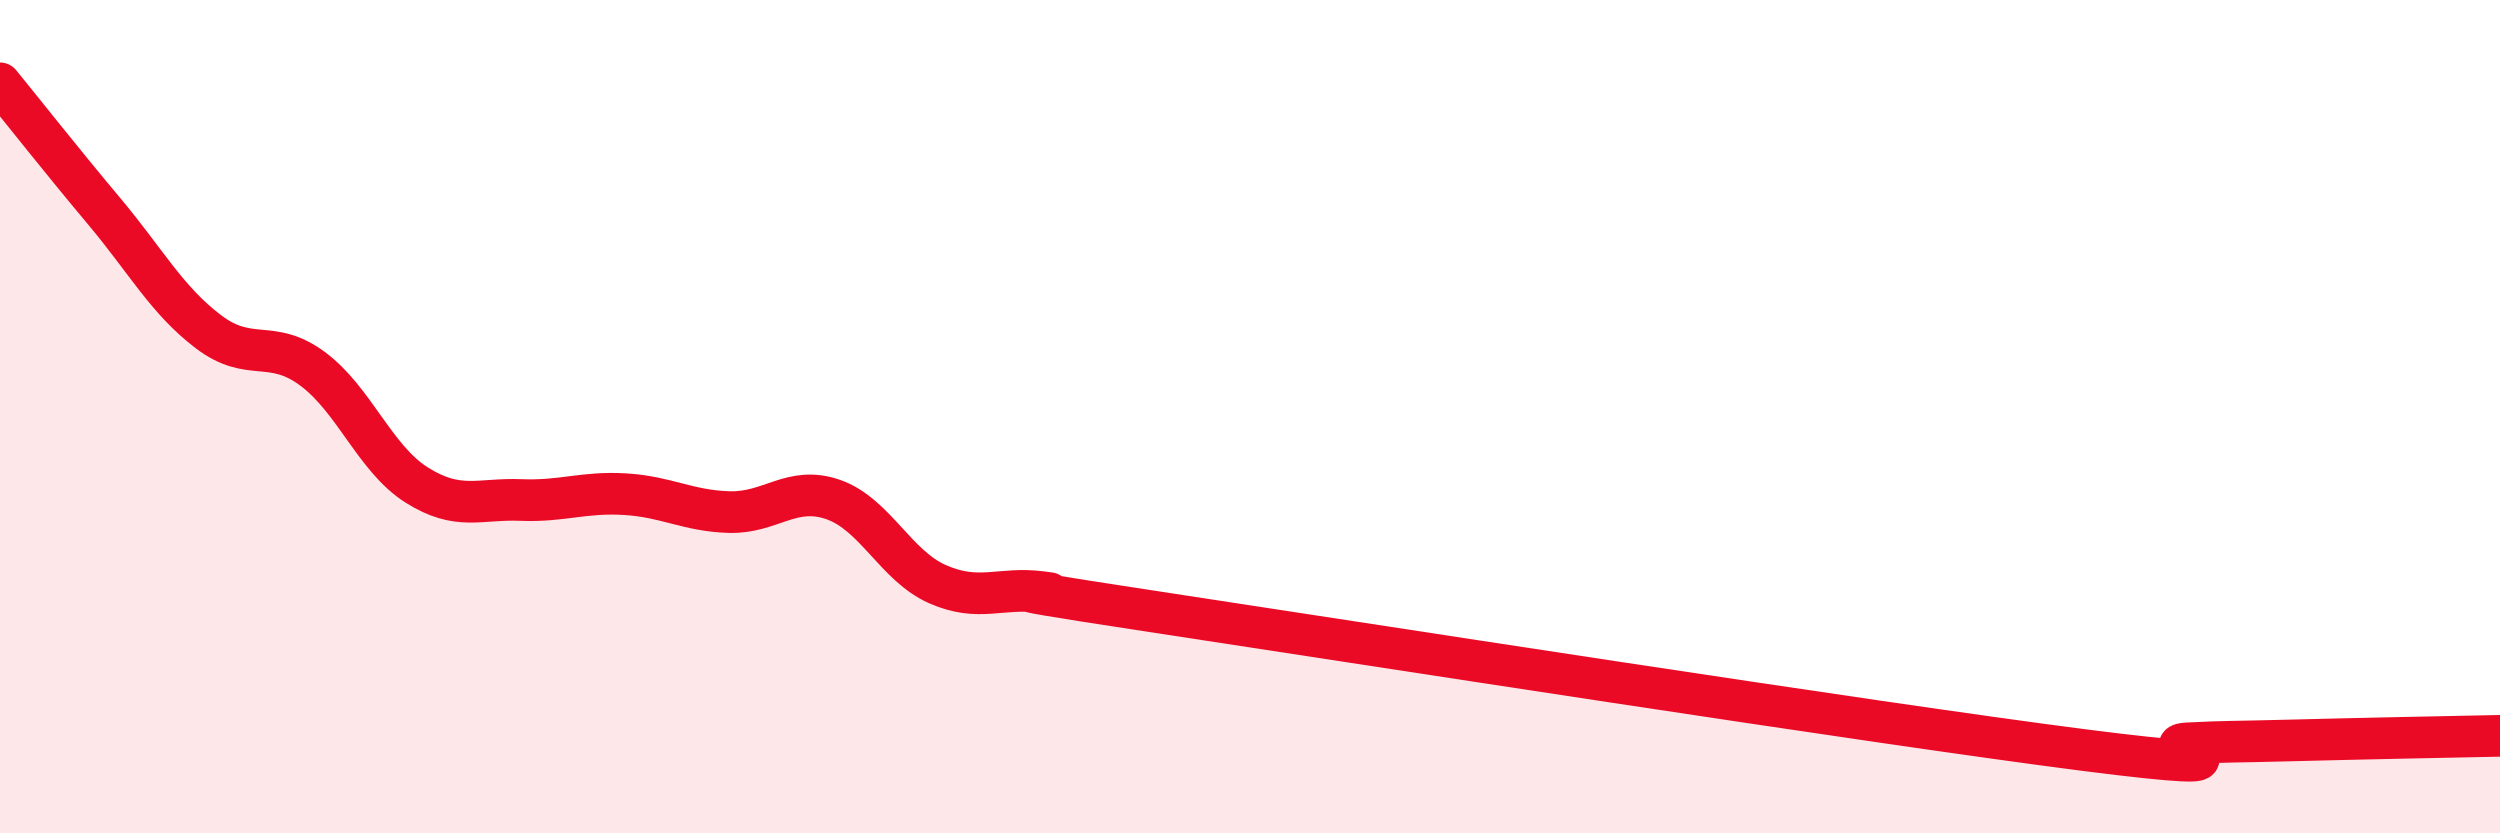 
    <svg width="60" height="20" viewBox="0 0 60 20" xmlns="http://www.w3.org/2000/svg">
      <path
        d="M 0,2 C 0.5,2.61 1.5,3.88 2.5,5.07 C 3.5,6.26 4,7.2 5,7.96 C 6,8.72 6.5,8.11 7.5,8.85 C 8.5,9.59 9,11.01 10,11.64 C 11,12.27 11.5,11.96 12.5,12 C 13.5,12.04 14,11.8 15,11.86 C 16,11.92 16.5,12.26 17.5,12.29 C 18.5,12.32 19,11.64 20,11.99 C 21,12.34 21.5,13.58 22.5,14.02 C 23.5,14.46 24,14.08 25,14.21 C 26,14.34 22.5,13.89 27.5,14.65 C 32.5,15.41 45,17.36 50,18 C 55,18.64 51.5,17.89 52.5,17.84 C 53.5,17.79 53.5,17.81 55,17.77 C 56.5,17.73 59,17.68 60,17.66L60 20L0 20Z"
        fill="#EB0A25"
        opacity="0.1"
        stroke-linecap="round"
        stroke-linejoin="round"
      />
      <path
        d="M 0,2 C 0.5,2.61 1.5,3.88 2.5,5.07 C 3.5,6.26 4,7.2 5,7.96 C 6,8.72 6.5,8.11 7.5,8.85 C 8.5,9.59 9,11.01 10,11.64 C 11,12.27 11.5,11.96 12.5,12 C 13.5,12.04 14,11.8 15,11.86 C 16,11.92 16.5,12.26 17.5,12.29 C 18.5,12.32 19,11.64 20,11.99 C 21,12.34 21.5,13.58 22.5,14.02 C 23.5,14.46 24,14.08 25,14.21 C 26,14.34 22.5,13.89 27.5,14.65 C 32.5,15.41 45,17.36 50,18 C 55,18.64 51.5,17.89 52.5,17.84 C 53.5,17.79 53.5,17.81 55,17.77 C 56.5,17.73 59,17.68 60,17.66"
        stroke="#EB0A25"
        stroke-width="1"
        fill="none"
        stroke-linecap="round"
        stroke-linejoin="round"
      />
    </svg>
  